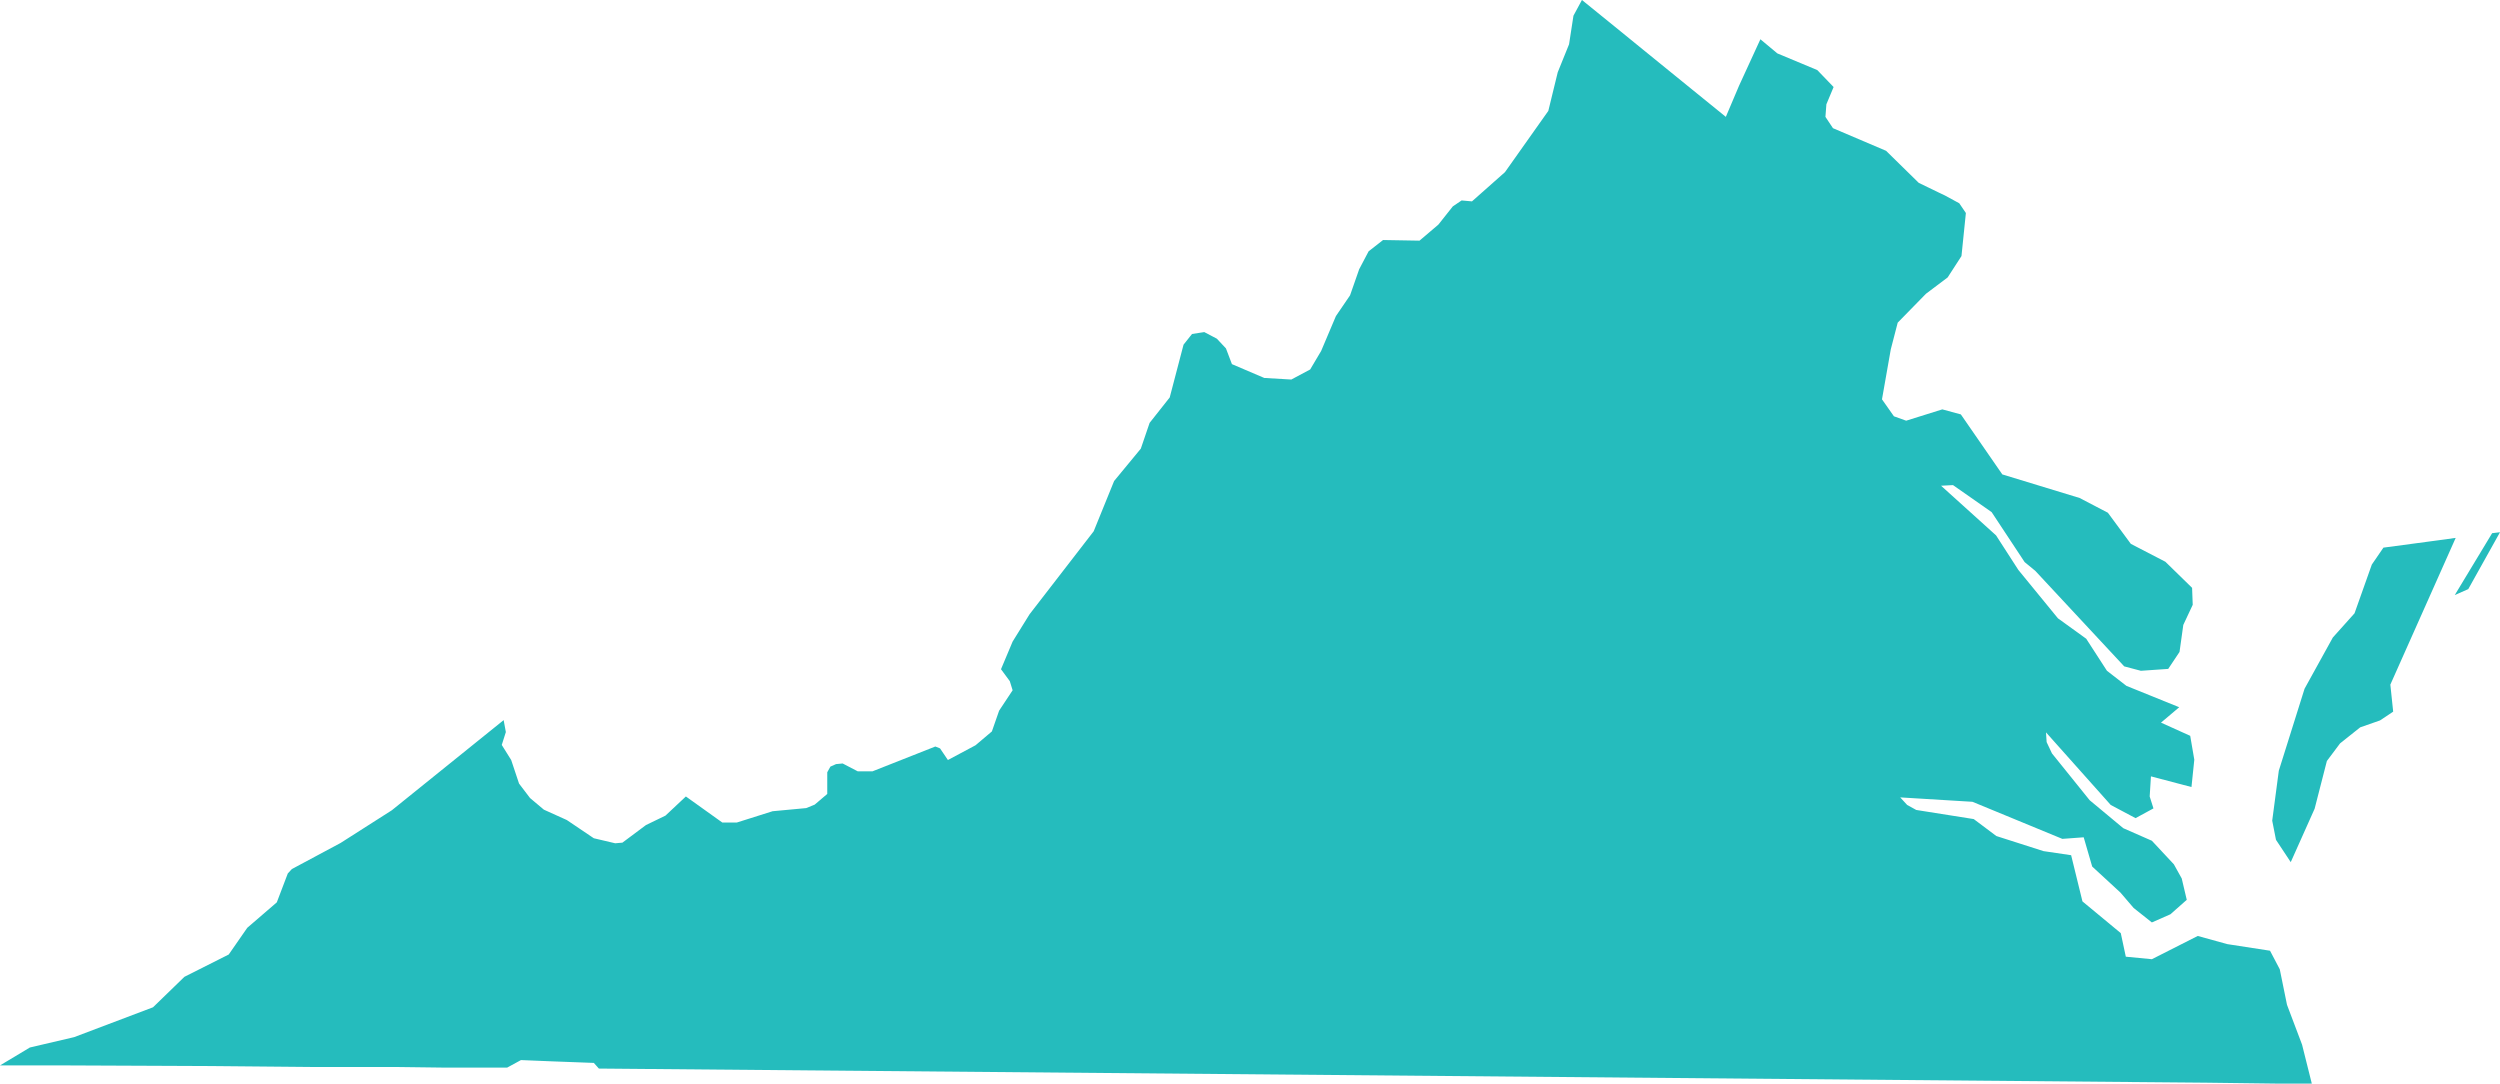 <?xml version="1.0" encoding="UTF-8"?><svg id="Layer_2" xmlns="http://www.w3.org/2000/svg" viewBox="0 0 79.57 34.49"><g id="Layer_1-2"><path id="US-VA" d="m56.03,1.25l.54.45,1.27.53.52.54-.23.55-.03.4.24.36,1.69.72,1.04,1.02.64.31.19.09.46.25.21.31-.14,1.37-.44.68-.69.52-.9.92-.22.85-.28,1.59.38.54.39.14,1.15-.36.59.16,1.32,1.91,2.46.75.9.47.73.99,1.1.57.85.83.02.54-.3.64-.12.86-.36.54-.87.06-.53-.14-2.83-3.04-.34-.28-1.05-1.59-1.23-.86-.38.02,1.75,1.58.71,1.1,1.26,1.54.9.65.66,1.02.62.48,1.68.68-.58.49.93.42.13.76-.09.87-1.29-.34-.04.64.12.38-.57.31-.79-.42-2.06-2.31.02.31.17.36,1.2,1.49,1.07.89.91.4.7.75.25.45.16.68-.52.46-.59.26-.58-.46-.42-.49-.9-.83-.27-.93-.68.05-2.86-1.18-2.3-.14.22.24.29.16,1.83.29.72.54,1.5.48.88.13.36,1.47,1.22,1.01.16.75.83.08,1.46-.74.94.26,1.36.21.31.59.23,1.13.48,1.27.31,1.24h-1.03s-2.34-.03-2.34-.03l-3.41-.03-3.41-.03-3.41-.03-3.41-.03-3.41-.03-3.41-.03-3.41-.03-3.41-.03-3.41-.03-3.41-.03-3.41-.03-3.41-.03-3.41-.03-3.41-.03-3.41-.03-.16-.18-1.34-.05-.98-.04-.44.24h-1.97s-1.57-.02-1.57-.02h-2.66s-3.24-.03-3.24-.03l-4.57-.02H0s.95-.57.95-.57l1.41-.33,2.51-.95,1-.97,1.41-.71.59-.85.94-.81.35-.92.13-.14,1.55-.83,1.63-1.04,3.56-2.87.07.38-.13.41.3.48.25.75.35.46.44.37.73.33.86.58.68.16.23-.02.75-.56.62-.3.65-.61,1.16.83h.46l1.14-.36,1.07-.1.27-.11.4-.34v-.69s.1-.18.1-.18l.18-.08.21-.02.48.25h.47s2-.79,2-.79l.15.06.25.37.88-.47.52-.44.23-.66.43-.65-.09-.29-.28-.38.37-.88.54-.87,2.04-2.64.65-1.6.85-1.03.28-.82.64-.81.44-1.68.27-.34.39-.06.4.21.29.31.19.5,1.03.44.86.05.6-.32.35-.59.47-1.11.45-.66.29-.83.3-.57.46-.36,1.16.02.6-.51.46-.58.28-.19.33.03,1.05-.93,1.38-1.95.3-1.23.36-.89.14-.91.27-.5,1.22.99.7.57,1.6,1.3,1.06.86.42-.99.68-1.48h0Zm23.29,15.72l.25-.03h0l-1.01,1.81-.43.19,1.19-1.97Zm-3.83,1l.37-.54,1.42-.19.88-.12-2.08,4.67.09.86-.42.28-.63.22-.64.51-.42.56-.39,1.52-.76,1.7-.47-.71-.12-.61.21-1.59.82-2.61.9-1.63.69-.77.55-1.55h0Z" fill="#25bcbd" stroke-width="0"/></g></svg>